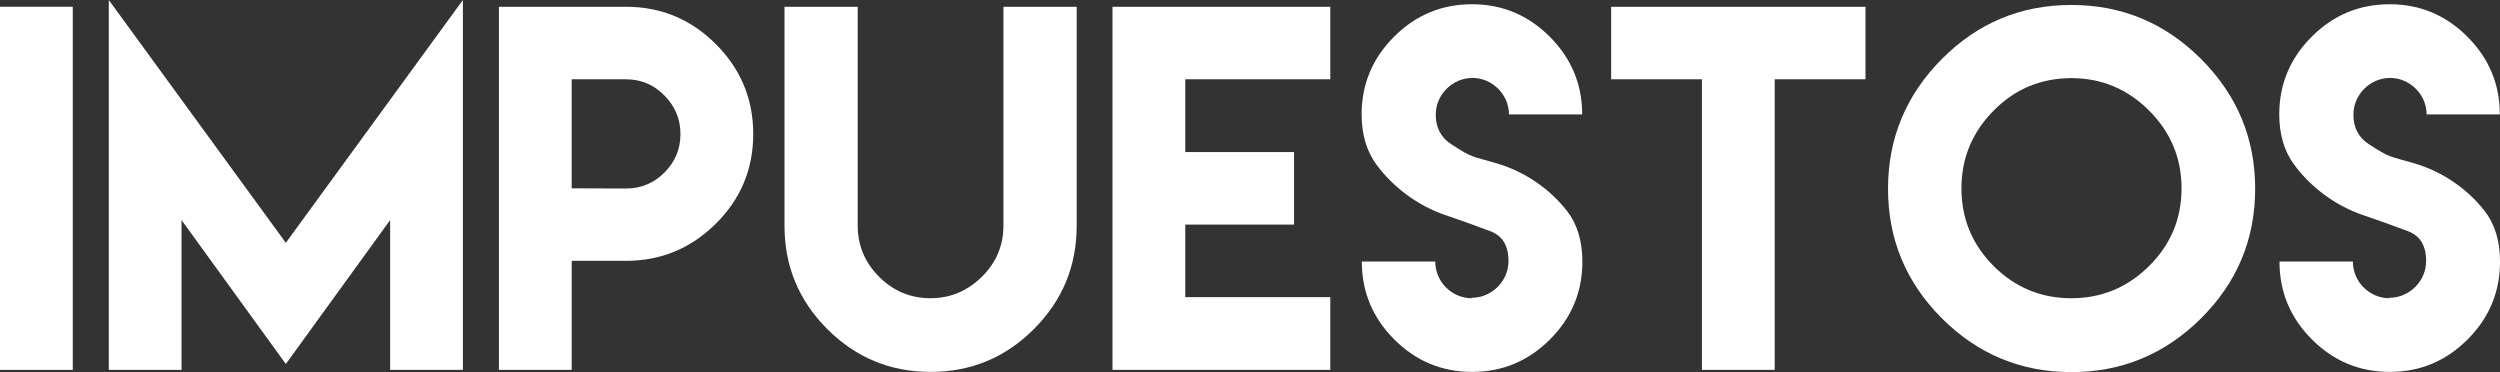 <!-- Generator: Adobe Illustrator 21.0.2, SVG Export Plug-In  -->
<svg version="1.1"
	 xmlns="http://www.w3.org/2000/svg" xmlns:xlink="http://www.w3.org/1999/xlink" xmlns:a="http://ns.adobe.com/AdobeSVGViewerExtensions/3.0/"
	 x="0px" y="0px" width="84.21px" height="12.534px" viewBox="0 0 84.21 12.534" style="enable-background:new 0 0 84.21 12.534;"
	 xml:space="preserve">
<rect x="0" y="0" width="84.21" height="12.534" fill="#333333" stroke="none"/>
<style type="text/css">
	.st0{fill:#FFFFFF;}
</style>
<defs>
</defs>
<g>
	<path class="st0" d="M0,0.228h2.451v12.231H0V0.228z"/>
	<path class="st0" d="M9.628,8.179L15.592,0v12.458h-2.451V7.413l-3.513,4.848L6.115,7.413v5.045H3.665V0L9.628,8.179z"/>
	<path class="st0" d="M16.806,8.786V4.507V0.228h2.451h1.829c1.176,0,2.185,0.417,3.027,1.259s1.259,1.851,1.259,3.027
		s-0.417,2.185-1.259,3.02s-1.851,1.252-3.027,1.252h-1.829v3.672h-2.451V8.786z M21.085,6.35c0.508,0,0.941-0.182,1.297-0.539
		c0.357-0.357,0.539-0.789,0.539-1.297c0-0.501-0.182-0.933-0.539-1.297c-0.357-0.364-0.789-0.546-1.297-0.546h-1.829v1.836v1.836
		L21.085,6.35z"/>
	<path class="st0" d="M36.267,0.228v4.916v2.458c0,1.358-0.478,2.519-1.442,3.483c-0.964,0.964-2.124,1.442-3.475,1.442
		c-1.358,0-2.519-0.478-3.483-1.442s-1.442-2.124-1.442-3.483V5.144V0.228h2.466v4.916v2.2v0.25c0,0.675,0.243,1.252,0.721,1.73
		c0.478,0.478,1.055,0.721,1.73,0.721c0.668,0,1.244-0.243,1.73-0.721s0.728-1.055,0.728-1.73v-0.25v-2.2V0.228H36.267z"/>
	<path class="st0" d="M44.81,0.228v2.443h-4.886v2.451h3.665v2.443h-3.665v2.443h4.886v2.451h-4.886h-2.451V0.228H44.81z"/>
	<path class="st0" d="M49.575,10.03c0.675,0,1.237-0.561,1.237-1.237c0-0.524-0.205-0.857-0.622-1.009
		c-0.88-0.326-0.668-0.25-1.525-0.546c-0.903-0.311-1.737-0.926-2.299-1.692c-0.334-0.455-0.501-1.017-0.501-1.692
		c0-1.017,0.364-1.889,1.093-2.618c0.728-0.728,1.601-1.093,2.625-1.093c1.017,0,1.889,0.364,2.618,1.093
		c0.728,0.728,1.093,1.601,1.093,2.618h-2.466c0-0.668-0.561-1.229-1.229-1.229c-0.675,0-1.237,0.561-1.237,1.237
		c0,0.44,0.175,0.774,0.531,1.002c0.728,0.47,0.645,0.379,1.517,0.637c0.941,0.273,1.791,0.857,2.375,1.608
		c0.341,0.44,0.516,1.009,0.516,1.7c0,1.024-0.364,1.897-1.093,2.625c-0.728,0.728-1.601,1.093-2.618,1.093
		c-1.024,0-1.897-0.364-2.625-1.093c-0.728-0.728-1.093-1.601-1.093-2.625h2.473c0,0.683,0.554,1.237,1.237,1.237L49.575,10.03z"/>
	<path class="st0" d="M59.779,0.228h3.058v2.443h-3.058v9.787h-2.451V2.671h-3.058V0.228h3.058H59.779z"/>
	<path class="st0" d="M74.142,1.988c1.214,1.214,1.821,2.671,1.821,4.37s-0.607,3.156-1.821,4.363s-2.671,1.813-4.37,1.813
		c-1.7,0-3.156-0.607-4.363-1.813s-1.813-2.663-1.813-4.363s0.607-3.156,1.813-4.37s2.663-1.821,4.363-1.821
		C71.471,0.167,72.928,0.774,74.142,1.988z M67.154,3.725c-0.721,0.728-1.085,1.601-1.085,2.618c0,1.024,0.364,1.897,1.085,2.618
		s1.593,1.085,2.618,1.085c1.017,0,1.889-0.364,2.618-1.085c0.728-0.721,1.093-1.593,1.093-2.618c0-1.017-0.364-1.889-1.093-2.618
		c-0.728-0.728-1.601-1.093-2.618-1.093C68.747,2.633,67.875,2.997,67.154,3.725z"/>
	<path class="st0" d="M80.485,10.03c0.675,0,1.237-0.561,1.237-1.237c0-0.524-0.205-0.857-0.622-1.009
		c-0.88-0.326-0.668-0.25-1.525-0.546c-0.903-0.311-1.737-0.926-2.299-1.692c-0.334-0.455-0.501-1.017-0.501-1.692
		c0-1.017,0.364-1.889,1.093-2.618s1.601-1.093,2.625-1.093c1.017,0,1.889,0.364,2.618,1.093s1.093,1.601,1.093,2.618h-2.466
		c0-0.668-0.561-1.229-1.229-1.229c-0.675,0-1.237,0.561-1.237,1.237c0,0.44,0.175,0.774,0.531,1.002
		c0.728,0.47,0.645,0.379,1.517,0.637c0.941,0.273,1.791,0.857,2.375,1.608c0.341,0.44,0.516,1.009,0.516,1.7
		c0,1.024-0.364,1.897-1.093,2.625c-0.728,0.728-1.601,1.093-2.618,1.093c-1.024,0-1.897-0.364-2.625-1.093
		c-0.728-0.728-1.093-1.601-1.093-2.625h2.473c0,0.683,0.554,1.237,1.237,1.237L80.485,10.03z"/>
</g>
</svg>